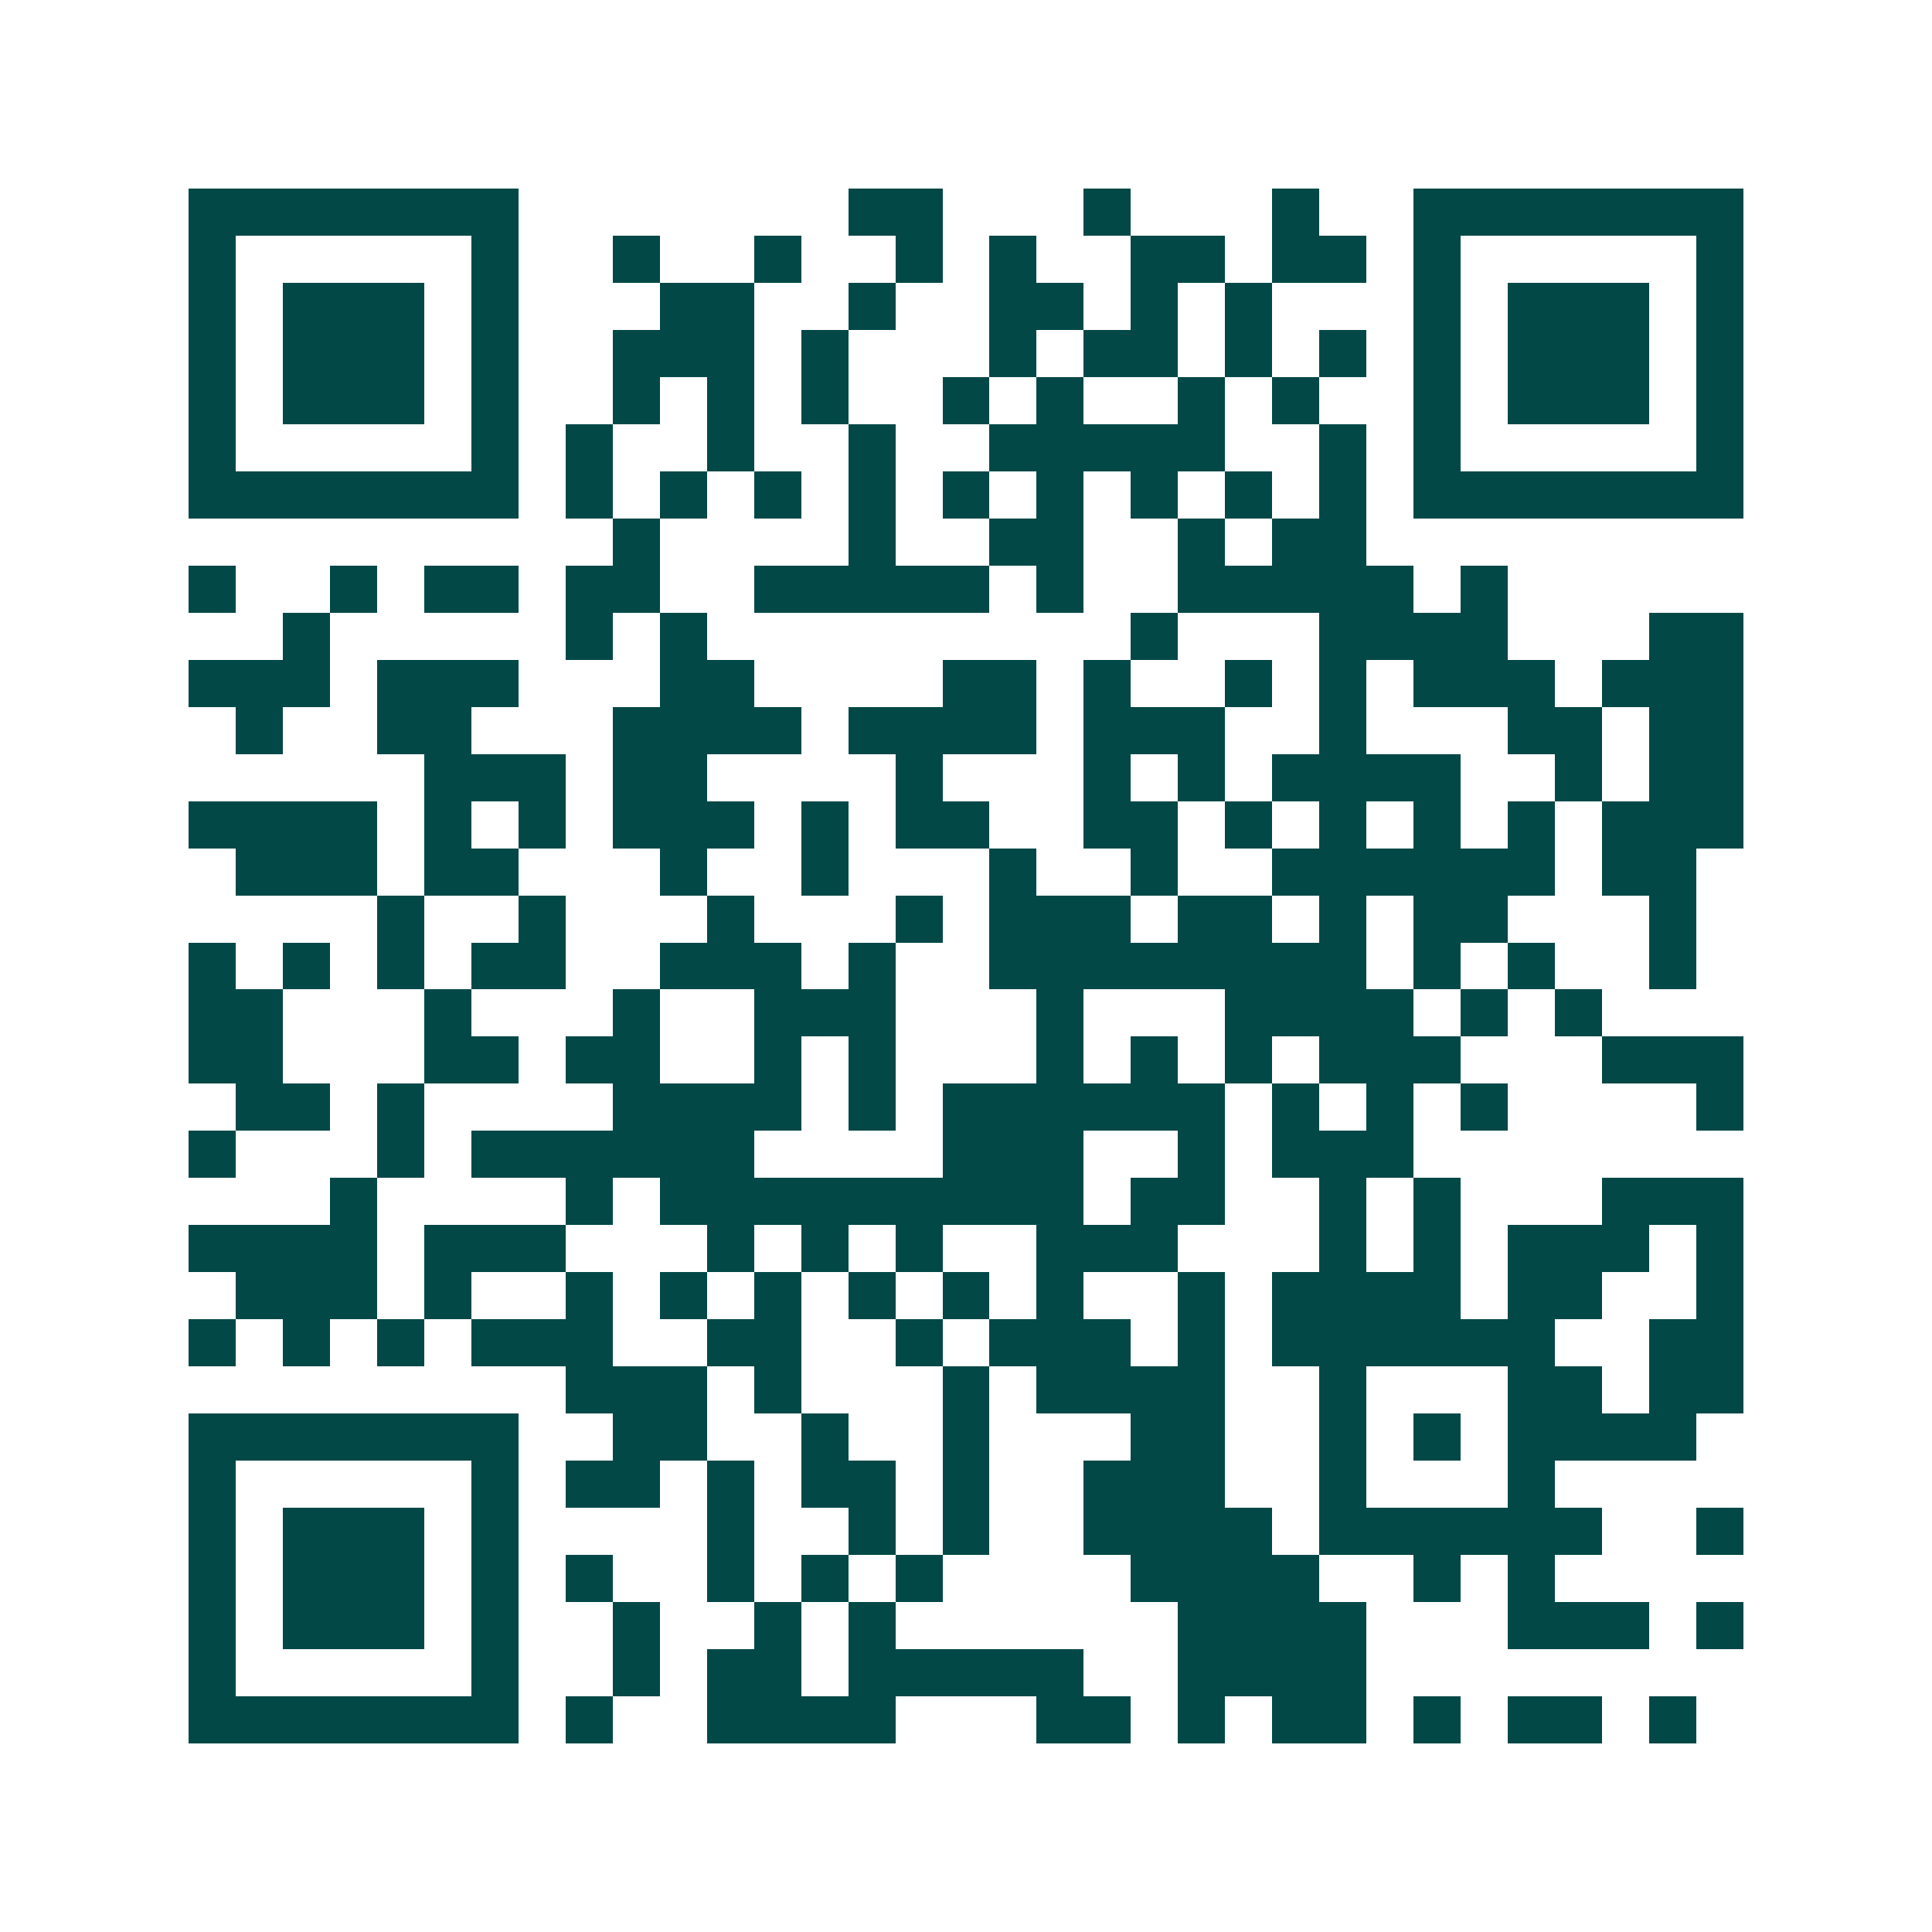 <svg xmlns="http://www.w3.org/2000/svg" width="200" height="200" viewBox="0 0 41 41" shape-rendering="crispEdges"><path fill="#ffffff" d="M0 0h41v41H0z"/><path stroke="#014847" d="M4 4.5h7m7 0h2m3 0h1m3 0h1m2 0h7M4 5.5h1m5 0h1m2 0h1m2 0h1m2 0h1m1 0h1m2 0h2m1 0h2m1 0h1m5 0h1M4 6.5h1m1 0h3m1 0h1m3 0h2m2 0h1m2 0h2m1 0h1m1 0h1m3 0h1m1 0h3m1 0h1M4 7.5h1m1 0h3m1 0h1m2 0h3m1 0h1m3 0h1m1 0h2m1 0h1m1 0h1m1 0h1m1 0h3m1 0h1M4 8.5h1m1 0h3m1 0h1m2 0h1m1 0h1m1 0h1m2 0h1m1 0h1m2 0h1m1 0h1m2 0h1m1 0h3m1 0h1M4 9.5h1m5 0h1m1 0h1m2 0h1m2 0h1m2 0h5m2 0h1m1 0h1m5 0h1M4 10.5h7m1 0h1m1 0h1m1 0h1m1 0h1m1 0h1m1 0h1m1 0h1m1 0h1m1 0h1m1 0h7M13 11.5h1m4 0h1m2 0h2m2 0h1m1 0h2M4 12.5h1m2 0h1m1 0h2m1 0h2m2 0h5m1 0h1m2 0h5m1 0h1M6 13.5h1m5 0h1m1 0h1m9 0h1m3 0h4m3 0h2M4 14.5h3m1 0h3m3 0h2m4 0h2m1 0h1m2 0h1m1 0h1m1 0h3m1 0h3M5 15.5h1m2 0h2m3 0h4m1 0h4m1 0h3m2 0h1m3 0h2m1 0h2M9 16.5h3m1 0h2m4 0h1m3 0h1m1 0h1m1 0h4m2 0h1m1 0h2M4 17.5h4m1 0h1m1 0h1m1 0h3m1 0h1m1 0h2m2 0h2m1 0h1m1 0h1m1 0h1m1 0h1m1 0h3M5 18.5h3m1 0h2m3 0h1m2 0h1m3 0h1m2 0h1m2 0h6m1 0h2M8 19.5h1m2 0h1m3 0h1m3 0h1m1 0h3m1 0h2m1 0h1m1 0h2m3 0h1M4 20.5h1m1 0h1m1 0h1m1 0h2m2 0h3m1 0h1m2 0h8m1 0h1m1 0h1m2 0h1M4 21.5h2m3 0h1m3 0h1m2 0h3m3 0h1m3 0h4m1 0h1m1 0h1M4 22.5h2m3 0h2m1 0h2m2 0h1m1 0h1m3 0h1m1 0h1m1 0h1m1 0h3m3 0h3M5 23.5h2m1 0h1m4 0h4m1 0h1m1 0h6m1 0h1m1 0h1m1 0h1m4 0h1M4 24.5h1m3 0h1m1 0h6m4 0h3m2 0h1m1 0h3M7 25.5h1m4 0h1m1 0h9m1 0h2m2 0h1m1 0h1m3 0h3M4 26.5h4m1 0h3m3 0h1m1 0h1m1 0h1m2 0h3m3 0h1m1 0h1m1 0h3m1 0h1M5 27.5h3m1 0h1m2 0h1m1 0h1m1 0h1m1 0h1m1 0h1m1 0h1m2 0h1m1 0h4m1 0h2m2 0h1M4 28.5h1m1 0h1m1 0h1m1 0h3m2 0h2m2 0h1m1 0h3m1 0h1m1 0h6m2 0h2M12 29.5h3m1 0h1m3 0h1m1 0h4m2 0h1m3 0h2m1 0h2M4 30.5h7m2 0h2m2 0h1m2 0h1m3 0h2m2 0h1m1 0h1m1 0h4M4 31.5h1m5 0h1m1 0h2m1 0h1m1 0h2m1 0h1m2 0h3m2 0h1m3 0h1M4 32.5h1m1 0h3m1 0h1m4 0h1m2 0h1m1 0h1m2 0h4m1 0h6m2 0h1M4 33.5h1m1 0h3m1 0h1m1 0h1m2 0h1m1 0h1m1 0h1m4 0h4m2 0h1m1 0h1M4 34.5h1m1 0h3m1 0h1m2 0h1m2 0h1m1 0h1m6 0h4m3 0h3m1 0h1M4 35.5h1m5 0h1m2 0h1m1 0h2m1 0h5m2 0h4M4 36.5h7m1 0h1m2 0h4m3 0h2m1 0h1m1 0h2m1 0h1m1 0h2m1 0h1"/></svg>
